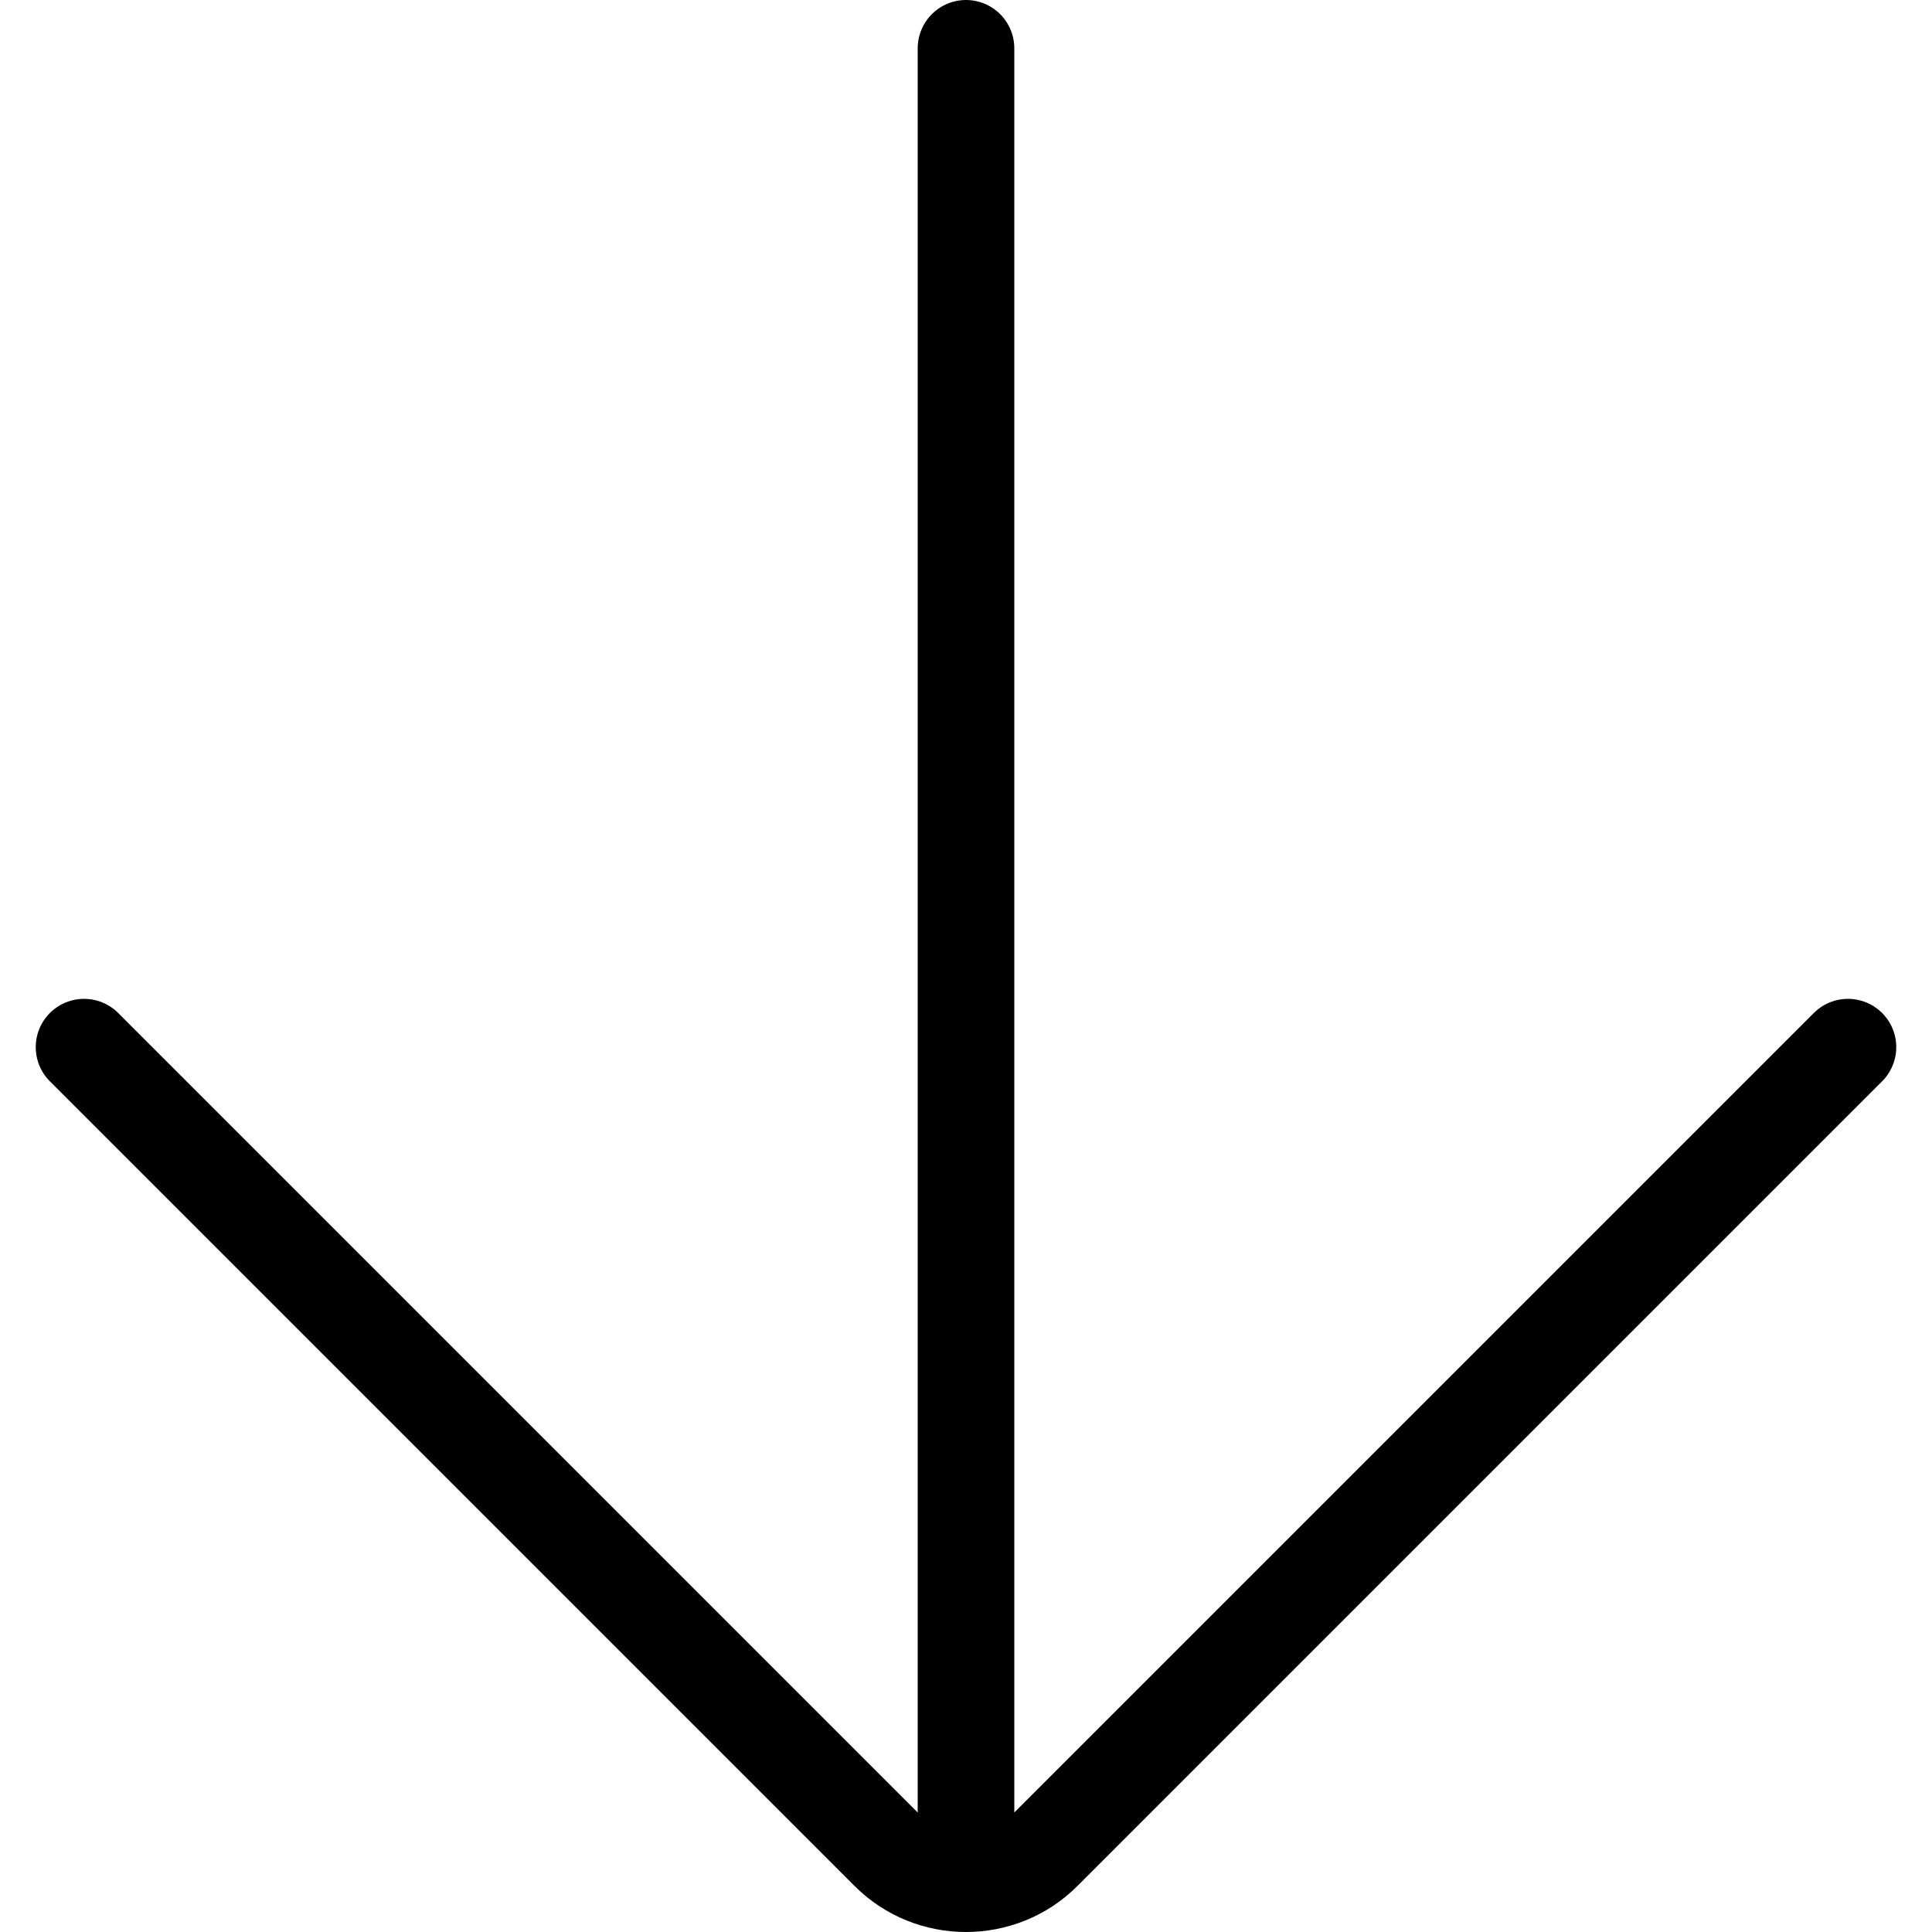 <!-- SPDX-FileCopyrightText: © 2024 Schneider Electric SPDX-License-Identifier: LicenseRef-Proprietary -->
<svg xmlns="http://www.w3.org/2000/svg" viewBox="0 0 20 20"><path fill="none" stroke="currentColor" stroke-linecap="round" stroke-linejoin="round" stroke-miterlimit="10" d="m19.13 10.84-8.33 8.33c-.44.44-1.16.44-1.6 0L.87 10.84M10 19.2V.5"/></svg>